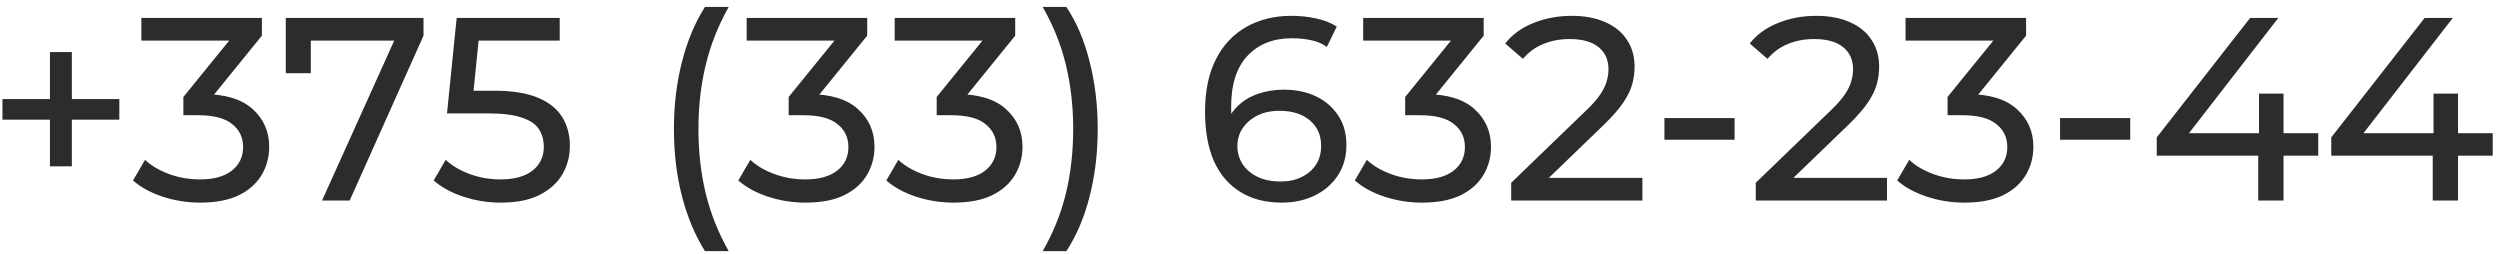 <?xml version="1.0" encoding="UTF-8"?> <svg xmlns="http://www.w3.org/2000/svg" width="276" height="28" viewBox="0 0 276 28" fill="none"><path d="M5.513 18.366V5.751H7.932V18.366H5.513ZM0.271 13.211V10.935H13.174V13.211H0.271ZM22.087 22.369C20.667 22.369 19.284 22.148 17.94 21.707C16.615 21.265 15.531 20.67 14.686 19.921L16.011 17.646C16.683 18.279 17.556 18.798 18.631 19.201C19.707 19.604 20.859 19.806 22.087 19.806C23.585 19.806 24.747 19.489 25.572 18.855C26.417 18.203 26.839 17.329 26.839 16.235C26.839 15.179 26.436 14.334 25.63 13.7C24.843 13.047 23.585 12.721 21.857 12.721H20.244V10.705L26.235 3.332L26.638 4.484H15.607V1.979H28.913V3.937L22.951 11.281L21.454 10.388H22.404C24.843 10.388 26.667 10.935 27.876 12.03C29.105 13.124 29.719 14.516 29.719 16.206C29.719 17.339 29.441 18.375 28.884 19.316C28.327 20.257 27.483 21.006 26.35 21.563C25.236 22.1 23.815 22.369 22.087 22.369ZM35.553 22.139L44.106 3.188L44.855 4.484H32.874L34.314 3.073V8.084H31.549V1.979H46.756V3.937L38.605 22.139H35.553ZM55.283 22.369C53.862 22.369 52.48 22.148 51.136 21.707C49.811 21.265 48.726 20.67 47.881 19.921L49.206 17.646C49.878 18.279 50.752 18.798 51.827 19.201C52.902 19.604 54.045 19.806 55.254 19.806C56.79 19.806 57.971 19.48 58.797 18.827C59.622 18.174 60.035 17.3 60.035 16.206C60.035 15.457 59.853 14.804 59.488 14.248C59.123 13.691 58.489 13.268 57.587 12.98C56.704 12.673 55.485 12.52 53.929 12.52H49.35L50.416 1.979H61.792V4.484H51.481L52.979 3.073L52.144 11.396L50.646 10.014H54.534C56.55 10.014 58.173 10.273 59.401 10.791C60.63 11.31 61.523 12.03 62.08 12.951C62.637 13.854 62.915 14.9 62.915 16.091C62.915 17.243 62.637 18.299 62.08 19.259C61.523 20.2 60.678 20.958 59.545 21.534C58.432 22.091 57.011 22.369 55.283 22.369ZM77.827 27.726C76.733 25.979 75.888 23.963 75.293 21.678C74.697 19.374 74.4 16.897 74.4 14.248C74.4 11.598 74.697 9.121 75.293 6.817C75.888 4.494 76.733 2.478 77.827 0.769H80.448C79.296 2.804 78.451 4.935 77.913 7.163C77.376 9.371 77.107 11.732 77.107 14.248C77.107 16.763 77.376 19.134 77.913 21.361C78.451 23.569 79.296 25.691 80.448 27.726H77.827ZM88.912 22.369C87.492 22.369 86.109 22.148 84.765 21.707C83.44 21.265 82.356 20.67 81.511 19.921L82.836 17.646C83.508 18.279 84.381 18.798 85.456 19.201C86.532 19.604 87.684 19.806 88.912 19.806C90.41 19.806 91.572 19.489 92.397 18.855C93.242 18.203 93.664 17.329 93.664 16.235C93.664 15.179 93.261 14.334 92.455 13.7C91.668 13.047 90.41 12.721 88.682 12.721H87.069V10.705L93.06 3.332L93.463 4.484H82.432V1.979H95.738V3.937L89.776 11.281L88.279 10.388H89.229C91.668 10.388 93.492 10.935 94.701 12.03C95.93 13.124 96.544 14.516 96.544 16.206C96.544 17.339 96.266 18.375 95.709 19.316C95.152 20.257 94.308 21.006 93.175 21.563C92.061 22.1 90.64 22.369 88.912 22.369ZM105.253 22.369C103.832 22.369 102.45 22.148 101.106 21.707C99.781 21.265 98.696 20.67 97.851 19.921L99.176 17.646C99.848 18.279 100.722 18.798 101.797 19.201C102.872 19.604 104.024 19.806 105.253 19.806C106.751 19.806 107.912 19.489 108.738 18.855C109.583 18.203 110.005 17.329 110.005 16.235C110.005 15.179 109.602 14.334 108.795 13.7C108.008 13.047 106.751 12.721 105.023 12.721H103.41V10.705L109.4 3.332L109.803 4.484H98.773V1.979H112.079V3.937L106.117 11.281L104.619 10.388H105.57C108.008 10.388 109.832 10.935 111.042 12.03C112.271 13.124 112.885 14.516 112.885 16.206C112.885 17.339 112.607 18.375 112.05 19.316C111.493 20.257 110.648 21.006 109.515 21.563C108.402 22.1 106.981 22.369 105.253 22.369ZM117.731 27.726H115.11C116.281 25.691 117.136 23.569 117.673 21.361C118.211 19.134 118.48 16.763 118.48 14.248C118.48 11.732 118.211 9.371 117.673 7.163C117.136 4.935 116.281 2.804 115.11 0.769H117.731C118.864 2.478 119.718 4.494 120.294 6.817C120.889 9.121 121.187 11.598 121.187 14.248C121.187 16.897 120.889 19.374 120.294 21.678C119.718 23.963 118.864 25.979 117.731 27.726ZM141.504 22.369C139.718 22.369 138.192 21.976 136.925 21.188C135.657 20.401 134.688 19.268 134.016 17.79C133.363 16.292 133.037 14.468 133.037 12.318C133.037 10.033 133.44 8.103 134.246 6.529C135.053 4.955 136.176 3.764 137.616 2.958C139.056 2.151 140.707 1.748 142.569 1.748C143.529 1.748 144.441 1.844 145.305 2.036C146.189 2.228 146.947 2.526 147.581 2.929L146.486 5.175C145.968 4.811 145.373 4.561 144.701 4.427C144.048 4.292 143.357 4.225 142.627 4.225C140.573 4.225 138.941 4.868 137.731 6.155C136.521 7.422 135.917 9.313 135.917 11.828C135.917 12.232 135.936 12.711 135.974 13.268C136.013 13.825 136.109 14.372 136.262 14.91L135.283 13.931C135.571 13.047 136.022 12.308 136.637 11.713C137.27 11.099 138.019 10.648 138.883 10.36C139.766 10.052 140.717 9.899 141.734 9.899C143.078 9.899 144.269 10.148 145.305 10.648C146.342 11.147 147.158 11.857 147.753 12.779C148.349 13.681 148.646 14.756 148.646 16.004C148.646 17.291 148.329 18.414 147.696 19.374C147.062 20.334 146.208 21.073 145.133 21.591C144.057 22.11 142.848 22.369 141.504 22.369ZM141.389 20.036C142.272 20.036 143.04 19.873 143.693 19.547C144.365 19.22 144.893 18.769 145.277 18.193C145.661 17.598 145.853 16.907 145.853 16.119C145.853 14.929 145.44 13.988 144.614 13.297C143.789 12.587 142.665 12.232 141.245 12.232C140.323 12.232 139.517 12.404 138.825 12.75C138.134 13.095 137.587 13.566 137.184 14.161C136.8 14.737 136.608 15.399 136.608 16.148C136.608 16.84 136.79 17.483 137.155 18.078C137.52 18.654 138.057 19.124 138.768 19.489C139.478 19.854 140.352 20.036 141.389 20.036ZM156.975 22.369C155.554 22.369 154.172 22.148 152.828 21.707C151.503 21.265 150.418 20.67 149.573 19.921L150.898 17.646C151.57 18.279 152.444 18.798 153.519 19.201C154.594 19.604 155.746 19.806 156.975 19.806C158.472 19.806 159.634 19.489 160.46 18.855C161.304 18.203 161.727 17.329 161.727 16.235C161.727 15.179 161.324 14.334 160.517 13.7C159.73 13.047 158.472 12.721 156.744 12.721H155.132V10.705L161.122 3.332L161.525 4.484H150.495V1.979H163.8V3.937L157.839 11.281L156.341 10.388H157.292C159.73 10.388 161.554 10.935 162.764 12.03C163.992 13.124 164.607 14.516 164.607 16.206C164.607 17.339 164.328 18.375 163.772 19.316C163.215 20.257 162.37 21.006 161.237 21.563C160.124 22.1 158.703 22.369 156.975 22.369ZM166.836 22.139V20.18L175.044 12.26C175.773 11.569 176.311 10.964 176.656 10.446C177.021 9.908 177.261 9.419 177.376 8.977C177.511 8.516 177.578 8.075 177.578 7.652C177.578 6.615 177.213 5.799 176.484 5.204C175.754 4.609 174.688 4.311 173.287 4.311C172.212 4.311 171.242 4.494 170.378 4.859C169.514 5.204 168.765 5.751 168.132 6.5L166.173 4.801C166.941 3.822 167.968 3.073 169.255 2.555C170.56 2.017 171.991 1.748 173.546 1.748C174.948 1.748 176.167 1.979 177.204 2.439C178.24 2.881 179.037 3.524 179.594 4.369C180.17 5.214 180.458 6.212 180.458 7.364C180.458 8.017 180.372 8.66 180.199 9.294C180.026 9.927 179.7 10.6 179.22 11.31C178.74 12.02 178.048 12.817 177.146 13.7L169.831 20.756L169.14 19.633H181.322V22.139H166.836ZM183.752 15.428V13.038H191.499V15.428H183.752ZM193.836 22.139V20.18L202.044 12.26C202.773 11.569 203.311 10.964 203.656 10.446C204.021 9.908 204.261 9.419 204.376 8.977C204.511 8.516 204.578 8.075 204.578 7.652C204.578 6.615 204.213 5.799 203.484 5.204C202.754 4.609 201.688 4.311 200.287 4.311C199.212 4.311 198.242 4.494 197.378 4.859C196.514 5.204 195.765 5.751 195.132 6.5L193.173 4.801C193.941 3.822 194.968 3.073 196.255 2.555C197.56 2.017 198.991 1.748 200.546 1.748C201.948 1.748 203.167 1.979 204.204 2.439C205.24 2.881 206.037 3.524 206.594 4.369C207.17 5.214 207.458 6.212 207.458 7.364C207.458 8.017 207.372 8.66 207.199 9.294C207.026 9.927 206.7 10.6 206.22 11.31C205.74 12.02 205.048 12.817 204.146 13.7L196.831 20.756L196.14 19.633H208.322V22.139H193.836ZM216.853 22.369C215.432 22.369 214.05 22.148 212.706 21.707C211.381 21.265 210.296 20.67 209.451 19.921L210.776 17.646C211.448 18.279 212.322 18.798 213.397 19.201C214.472 19.604 215.624 19.806 216.853 19.806C218.351 19.806 219.512 19.489 220.338 18.855C221.183 18.203 221.605 17.329 221.605 16.235C221.605 15.179 221.202 14.334 220.395 13.7C219.608 13.047 218.351 12.721 216.623 12.721H215.01V10.705L221 3.332L221.403 4.484H210.373V1.979H223.679V3.937L217.717 11.281L216.219 10.388H217.17C219.608 10.388 221.432 10.935 222.642 12.03C223.871 13.124 224.485 14.516 224.485 16.206C224.485 17.339 224.207 18.375 223.65 19.316C223.093 20.257 222.248 21.006 221.115 21.563C220.002 22.1 218.581 22.369 216.853 22.369ZM227.43 15.428V13.038H235.177V15.428H227.43ZM238.105 17.185V15.169L248.415 1.979H251.526L241.302 15.169L239.833 14.708H255.932V17.185H238.105ZM249.308 22.139V17.185L249.395 14.708V10.331H252.102V22.139H249.308ZM257.371 17.185V15.169L267.681 1.979H270.791L260.567 15.169L259.099 14.708H275.198V17.185H257.371ZM268.574 22.139V17.185L268.66 14.708V10.331H271.367V22.139H268.574Z" fill="#2C2C2C"></path></svg> 